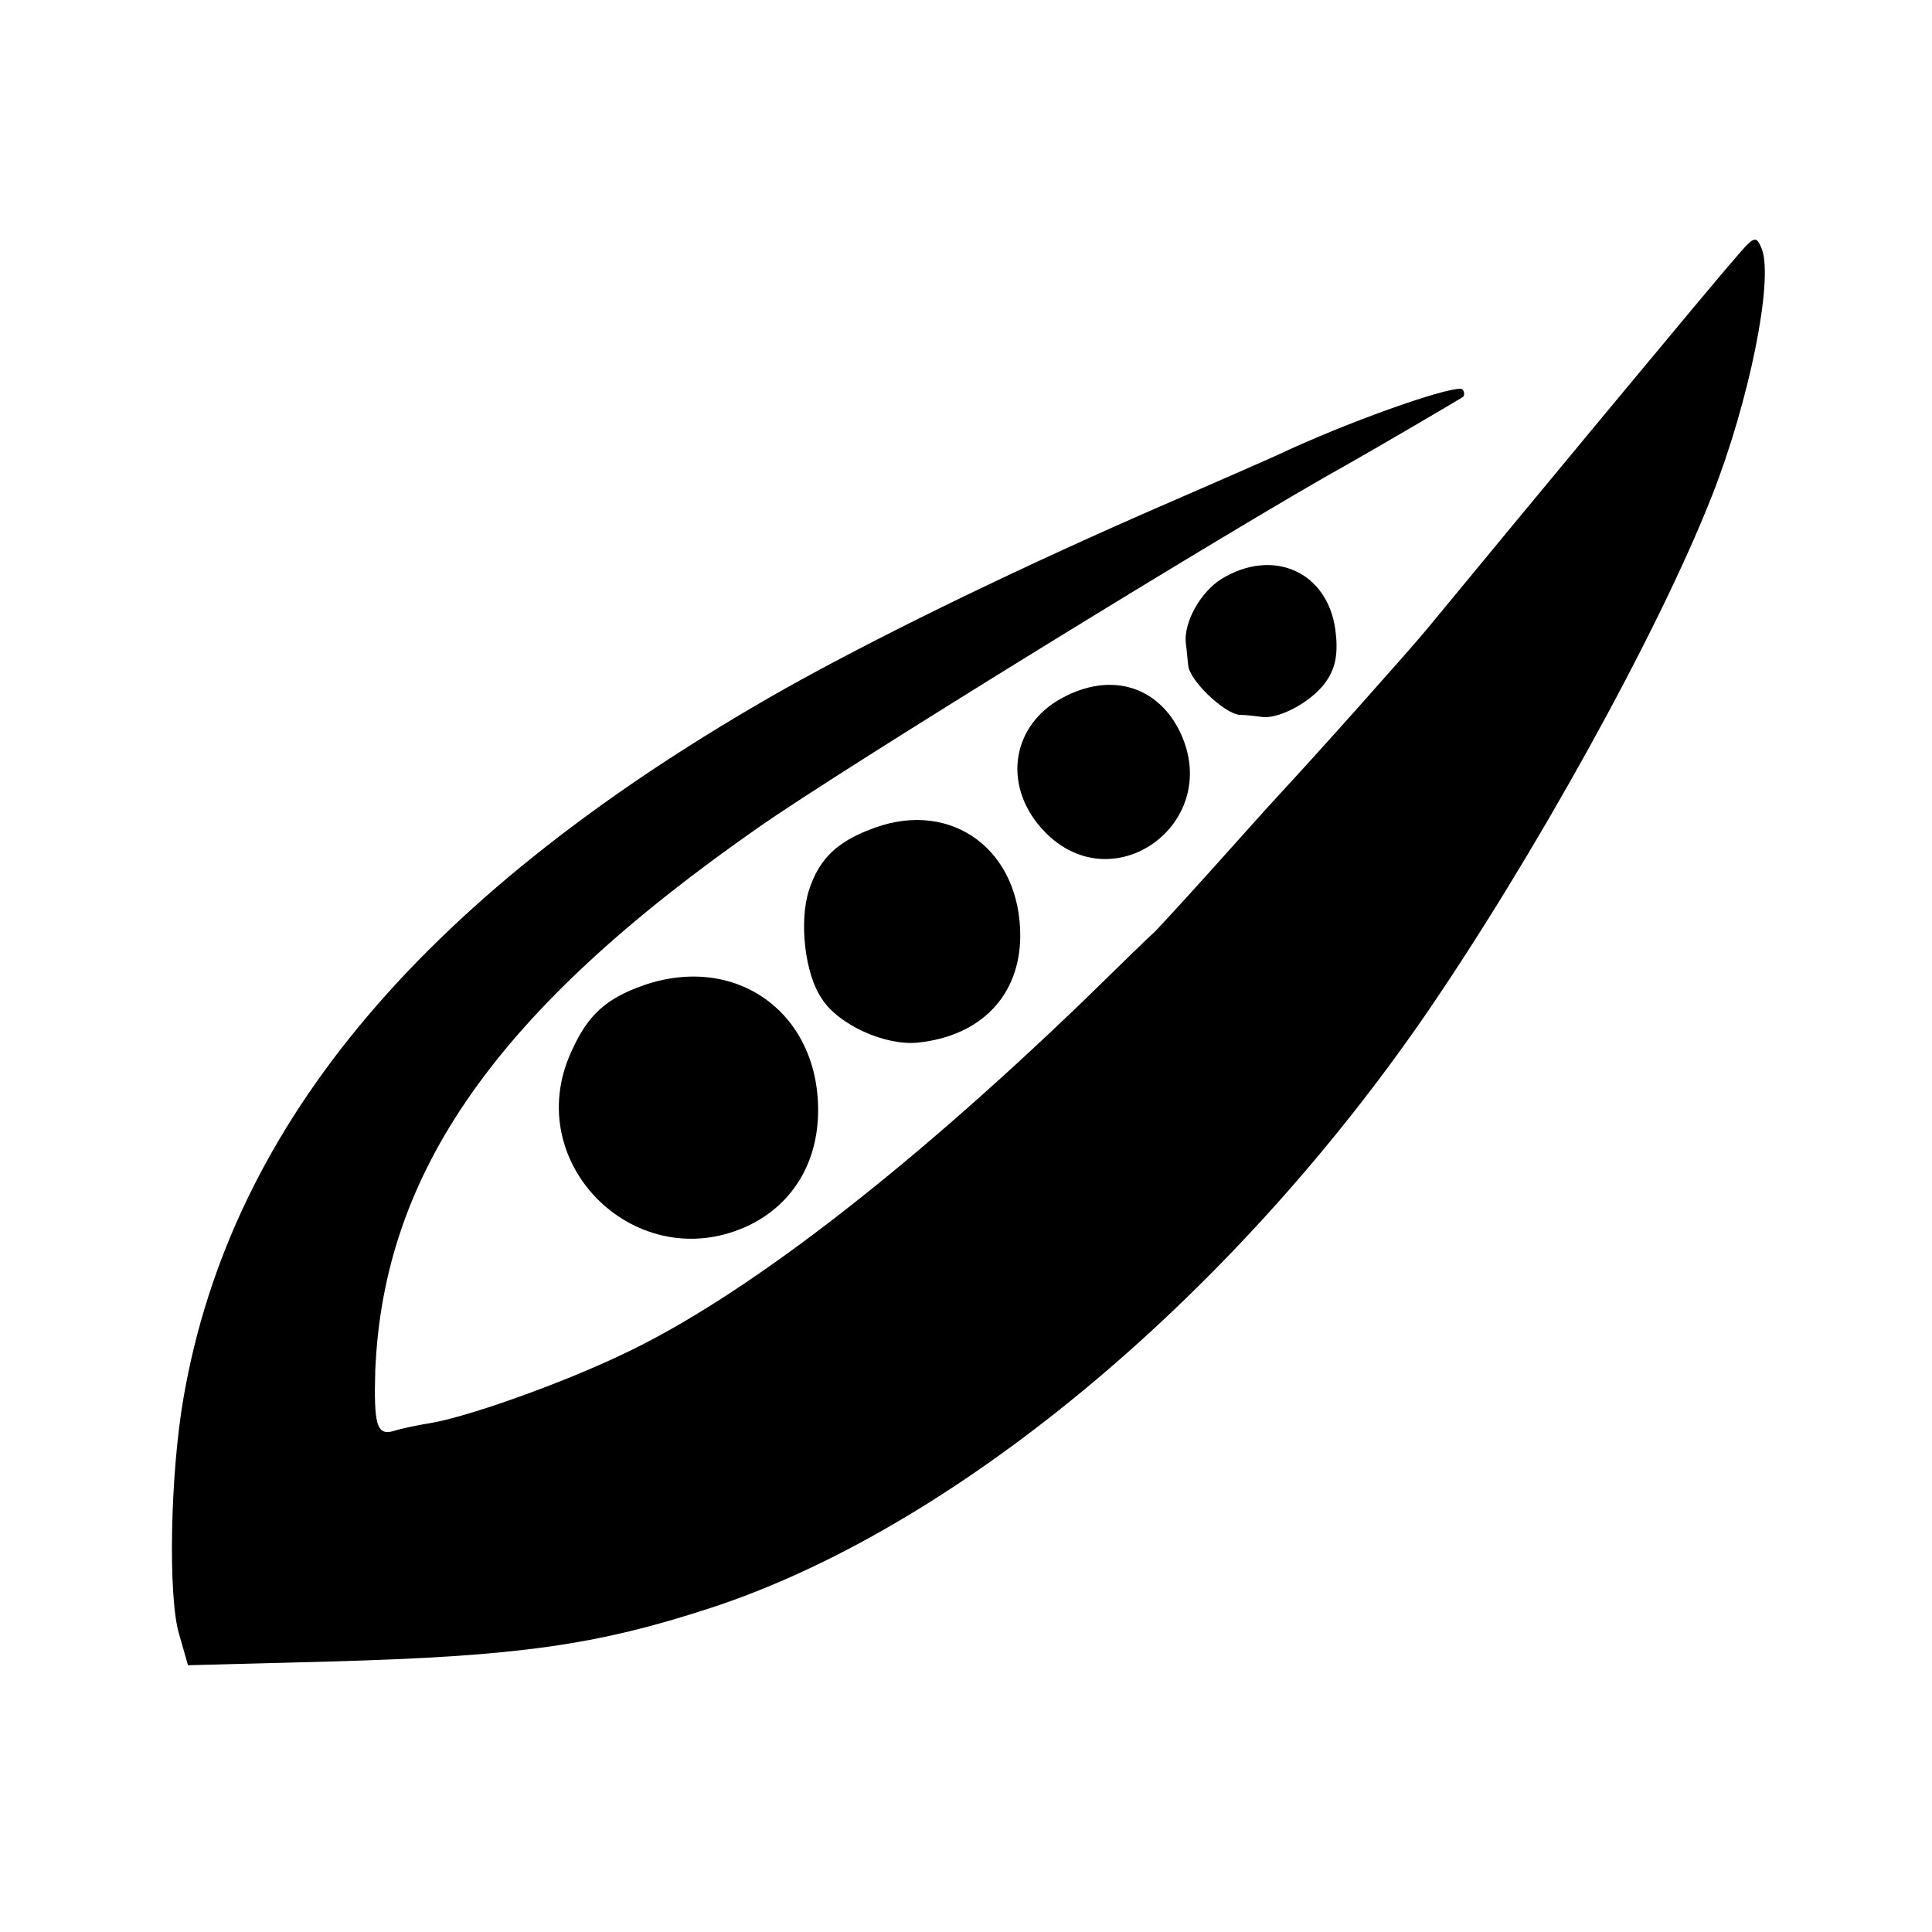 <?xml version="1.0" standalone="no"?>
<!DOCTYPE svg PUBLIC "-//W3C//DTD SVG 20010904//EN"
 "http://www.w3.org/TR/2001/REC-SVG-20010904/DTD/svg10.dtd">
<svg version="1.0" xmlns="http://www.w3.org/2000/svg"
 width="260pt" height="260pt" viewBox="0 0 260 260"
 preserveAspectRatio="xMidYMid meet">
<g transform="translate(0,260) scale(0.1,-0.1)"
fill="#000000" stroke="none">
<path d="M2333 2250 c-25 -28 -287 -344 -413 -497 -24 -29 -147 -167 -200
-224 -14 -15 -54 -60 -90 -100 -36 -40 -70 -77 -76 -83 -7 -6 -49 -47 -95 -92
-244 -235 -462 -402 -622 -477 -82 -39 -205 -83 -257 -92 -19 -3 -42 -8 -51
-11 -22 -6 -26 9 -24 81 11 268 164 486 515 731 114 80 647 408 795 490 32 18
150 87 154 90 2 2 2 7 -1 10 -8 7 -134 -36 -233 -81 -16 -8 -106 -47 -200 -88
-193 -85 -361 -168 -479 -234 -481 -272 -745 -583 -809 -954 -18 -103 -21
-268 -6 -318 l12 -42 191 5 c253 7 359 22 512 72 325 106 693 410 958 792 147
213 317 519 390 705 50 127 83 290 67 332 -8 19 -10 18 -38 -15z"/>
<path d="M1644 1821 c-29 -18 -52 -60 -48 -88 1 -7 2 -20 3 -28 1 -20 48 -65
69 -67 9 0 24 -2 32 -3 24 -2 69 23 86 50 12 18 15 38 11 68 -11 78 -84 110
-153 68z"/>
<path d="M1430 1661 c-68 -36 -81 -116 -29 -175 93 -106 250 7 185 133 -31 59
-93 76 -156 42z"/>
<path d="M1177 1486 c-50 -18 -74 -41 -88 -83 -14 -42 -6 -114 17 -147 22 -35
86 -64 130 -59 84 9 136 63 137 142 1 116 -91 185 -196 147z"/>
<path d="M866 1274 c-51 -18 -75 -40 -97 -89 -70 -152 90 -307 241 -233 58 29
91 85 91 154 0 132 -111 211 -235 168z"/>
</g>
</svg>
